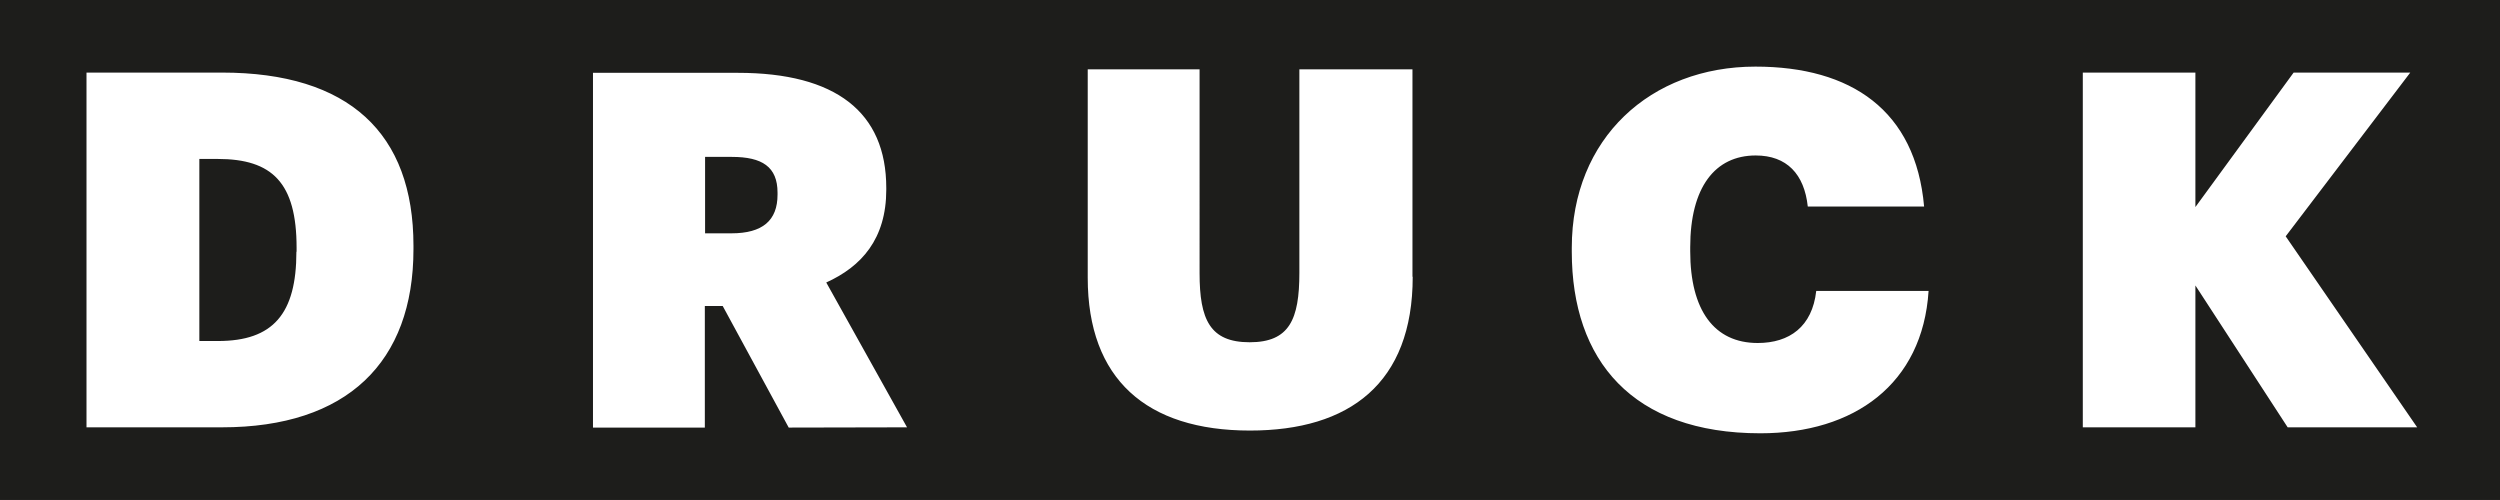 <svg id="Capa_1" data-name="Capa 1" xmlns="http://www.w3.org/2000/svg" viewBox="0 0 402.33 80.46"><rect x="0" y="0" width="402.33" height="80.46" fill="#808080" stroke="none"/><defs><style>.cls-1{fill:#1d1d1b;}.cls-2{fill:#fff;}</style></defs><polygon class="cls-1" points="0 0 0 80.47 402.33 80.47 402.33 0 0 0 0 0"/><path class="cls-2" d="M400.19,295.78l20.05-26.35H401.47l-15.81,21.64V269.43H367.54v57.09h18.12V303.69l14.85,22.83h20.84l-21.16-30.74Zm-95.83,2.4v-.64c0-9.66,4-14.77,10.54-14.77,5,0,7.82,3,8.38,8.22H342c-1.36-15.49-11.74-22.52-27.15-22.52-16.85,0-29.55,11.5-29.55,29.15v.64c0,17.48,9.75,29.22,30.35,29.22,15.09,0,26.11-7.9,27.07-22.91H324.64c-.64,5.75-4.31,8.38-9.42,8.38-7,0-10.86-5.27-10.86-14.77Zm-44.7,4.11V268.91h-18.2v32.74c0,7.51-1.6,11.18-8,11.18s-8.06-3.67-8.06-11.1V268.91h-18v33.54c0,16.29,9.43,24.59,26.11,24.59,16,0,26.19-7.58,26.19-24.75Zm-81.34,24.23-13-23.31c5.66-2.56,9.66-7,9.66-14.93V288c0-12.22-8.15-18.53-23.88-18.53H127.78v57.09h18V307h2.88l10.62,19.56Zm-20.84-37.44c0,4.15-2.4,6.22-7.43,6.22h-4.23V283h4.31c4.87,0,7.35,1.59,7.35,5.75v.32Zm-58.59,8.78v-.56c0-18.13-10.38-27.87-30.82-27.87H46.27v57.09h21.8c20.12,0,30.82-10.46,30.82-28.66Zm-18.84.4c0,10-3.75,14.37-12.62,14.37h-3v-29.3h2.95c8.79,0,12.7,3.83,12.7,14.29v.64Z" transform="translate(-32.35 -257.75)"/></svg>